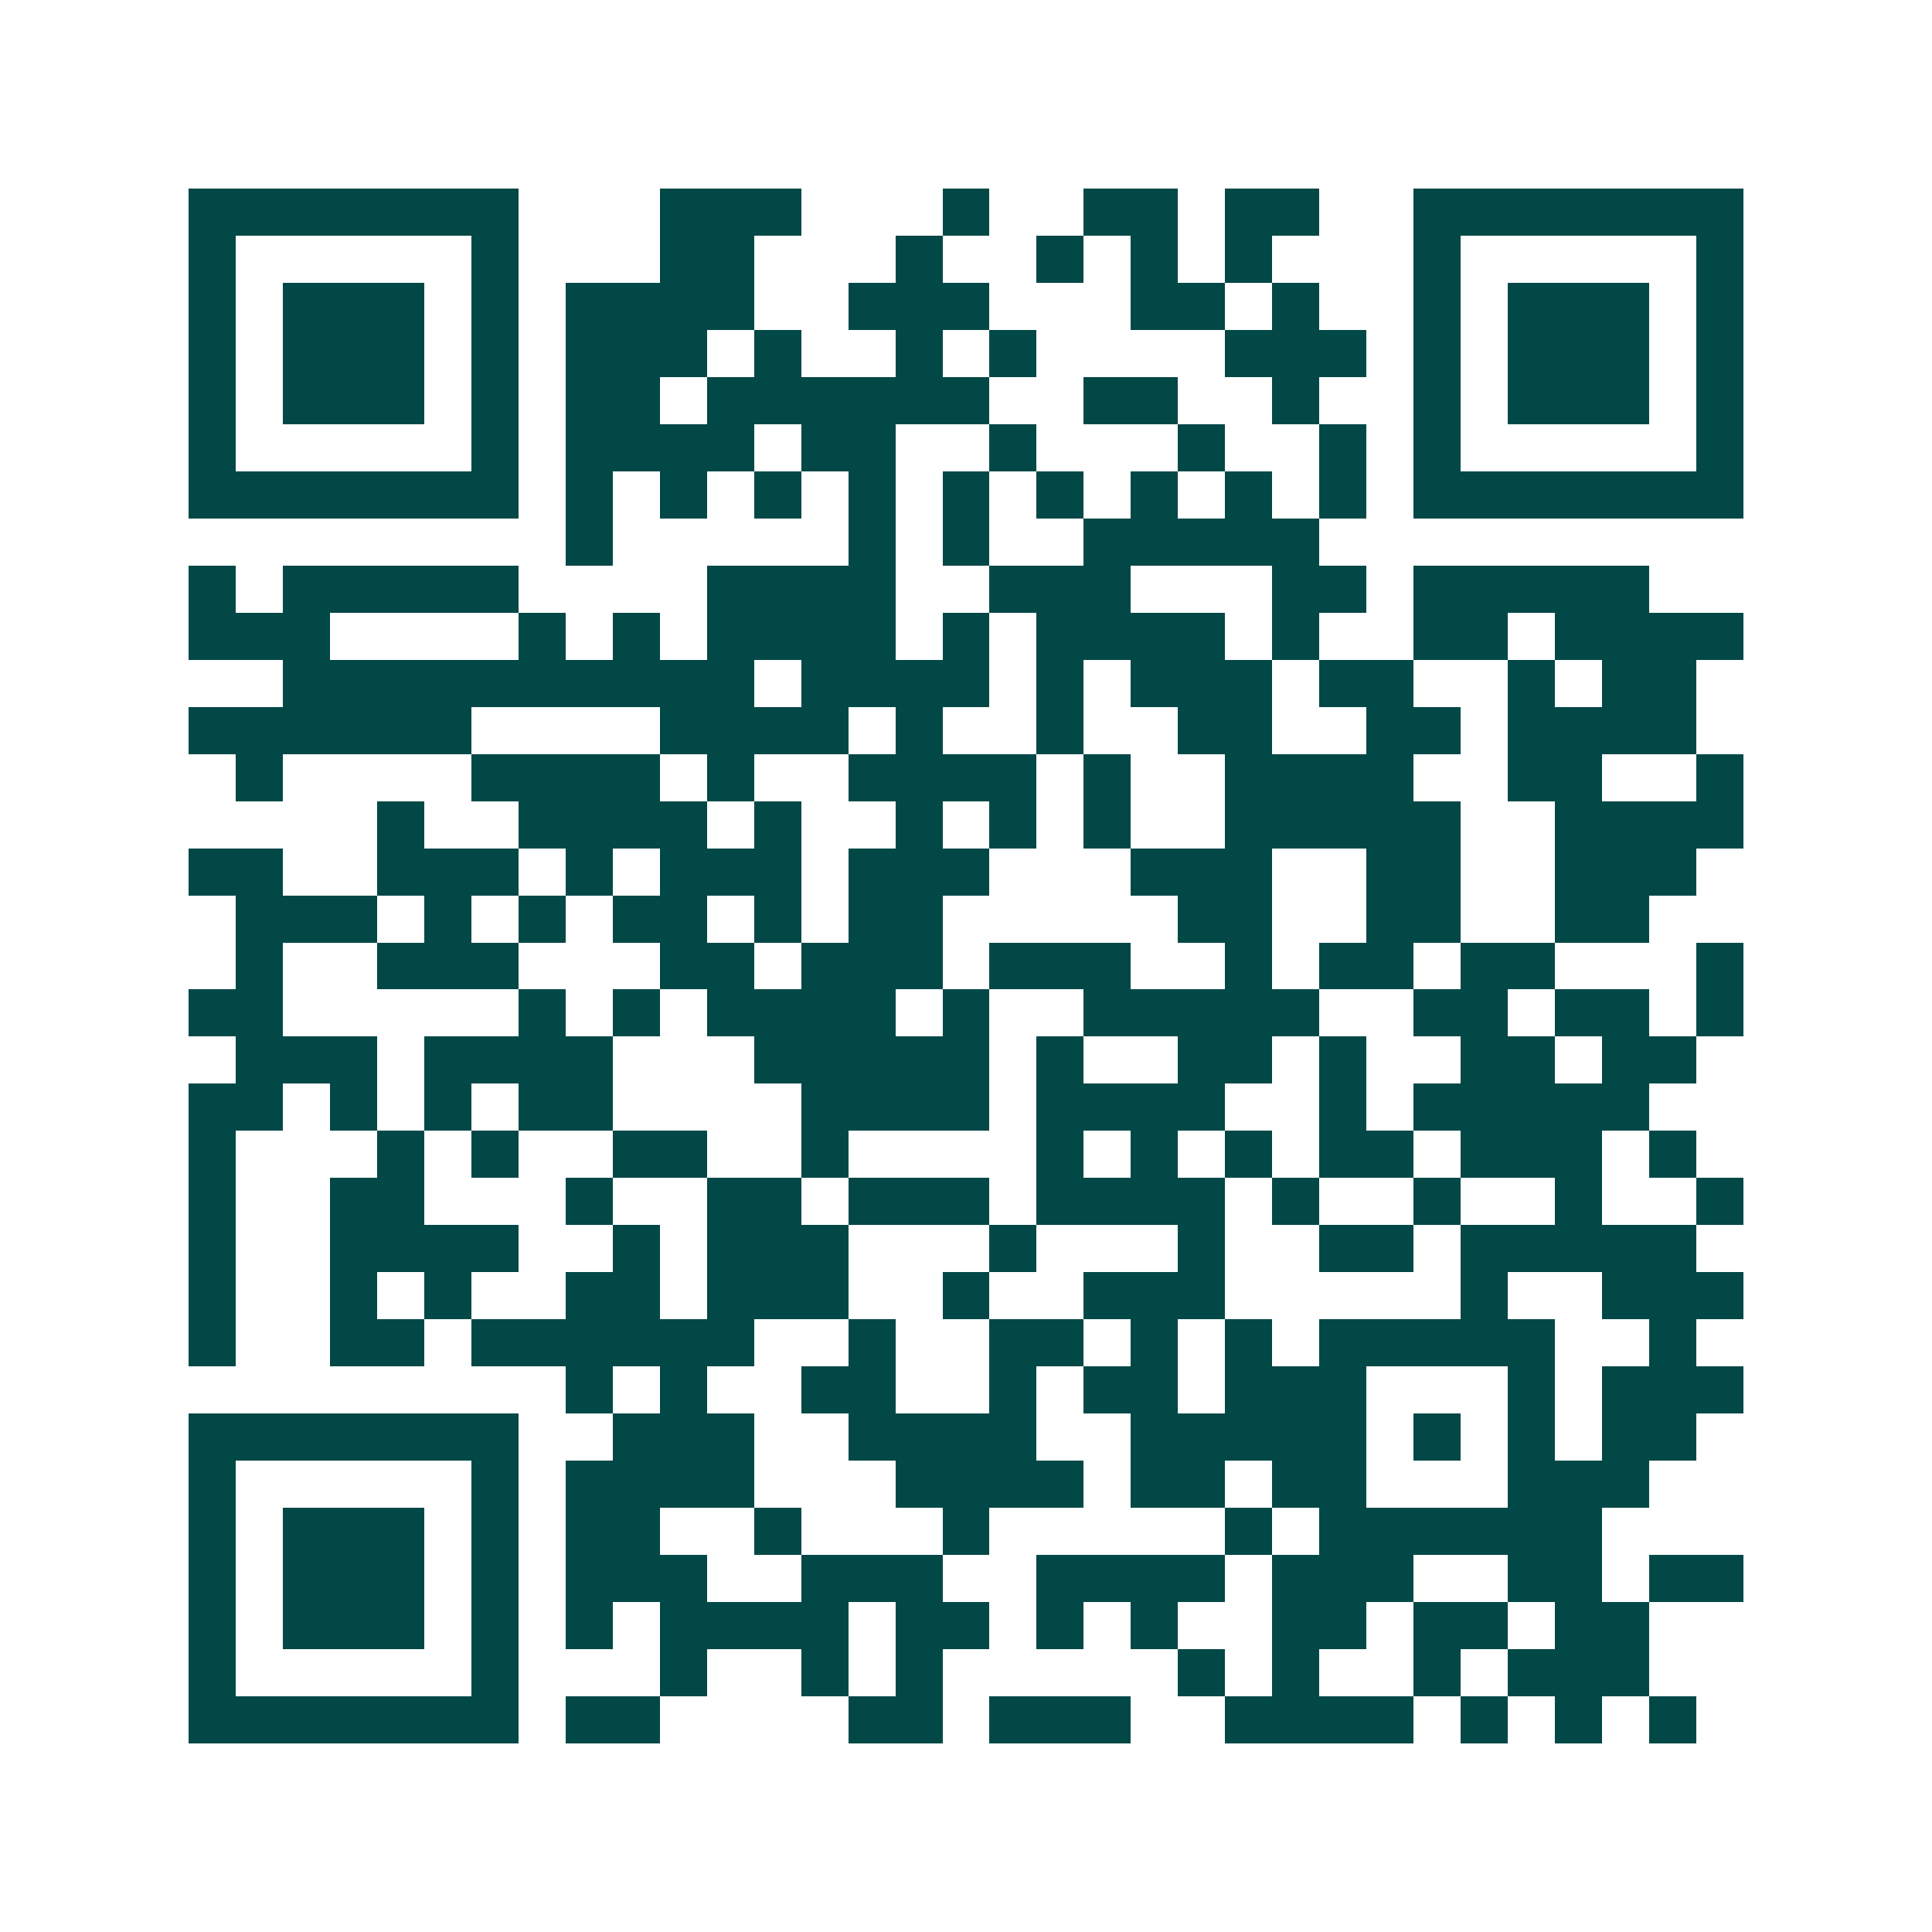 <svg xmlns="http://www.w3.org/2000/svg" width="200" height="200" viewBox="0 0 41 41" shape-rendering="crispEdges"><path fill="#ffffff" d="M0 0h41v41H0z"/><path stroke="#014847" d="M4 4.5h7m3 0h3m3 0h1m2 0h2m1 0h2m2 0h7M4 5.5h1m5 0h1m3 0h2m3 0h1m2 0h1m1 0h1m1 0h1m3 0h1m5 0h1M4 6.5h1m1 0h3m1 0h1m1 0h4m2 0h3m3 0h2m1 0h1m2 0h1m1 0h3m1 0h1M4 7.5h1m1 0h3m1 0h1m1 0h3m1 0h1m2 0h1m1 0h1m4 0h3m1 0h1m1 0h3m1 0h1M4 8.5h1m1 0h3m1 0h1m1 0h2m1 0h6m2 0h2m2 0h1m2 0h1m1 0h3m1 0h1M4 9.5h1m5 0h1m1 0h4m1 0h2m2 0h1m3 0h1m2 0h1m1 0h1m5 0h1M4 10.5h7m1 0h1m1 0h1m1 0h1m1 0h1m1 0h1m1 0h1m1 0h1m1 0h1m1 0h1m1 0h7M12 11.5h1m5 0h1m1 0h1m2 0h5M4 12.5h1m1 0h5m4 0h4m2 0h3m3 0h2m1 0h5M4 13.5h3m4 0h1m1 0h1m1 0h4m1 0h1m1 0h4m1 0h1m2 0h2m1 0h4M6 14.5h10m1 0h4m1 0h1m1 0h3m1 0h2m2 0h1m1 0h2M4 15.5h6m4 0h4m1 0h1m2 0h1m2 0h2m2 0h2m1 0h4M5 16.5h1m4 0h4m1 0h1m2 0h4m1 0h1m2 0h4m2 0h2m2 0h1M8 17.5h1m2 0h4m1 0h1m2 0h1m1 0h1m1 0h1m2 0h5m2 0h4M4 18.5h2m2 0h3m1 0h1m1 0h3m1 0h3m3 0h3m2 0h2m2 0h3M5 19.5h3m1 0h1m1 0h1m1 0h2m1 0h1m1 0h2m5 0h2m2 0h2m2 0h2M5 20.5h1m2 0h3m3 0h2m1 0h3m1 0h3m2 0h1m1 0h2m1 0h2m3 0h1M4 21.5h2m5 0h1m1 0h1m1 0h4m1 0h1m2 0h5m2 0h2m1 0h2m1 0h1M5 22.5h3m1 0h4m3 0h5m1 0h1m2 0h2m1 0h1m2 0h2m1 0h2M4 23.5h2m1 0h1m1 0h1m1 0h2m4 0h4m1 0h4m2 0h1m1 0h5M4 24.5h1m3 0h1m1 0h1m2 0h2m2 0h1m4 0h1m1 0h1m1 0h1m1 0h2m1 0h3m1 0h1M4 25.5h1m2 0h2m3 0h1m2 0h2m1 0h3m1 0h4m1 0h1m2 0h1m2 0h1m2 0h1M4 26.5h1m2 0h4m2 0h1m1 0h3m3 0h1m3 0h1m2 0h2m1 0h5M4 27.5h1m2 0h1m1 0h1m2 0h2m1 0h3m2 0h1m2 0h3m5 0h1m2 0h3M4 28.5h1m2 0h2m1 0h6m2 0h1m2 0h2m1 0h1m1 0h1m1 0h5m2 0h1M12 29.5h1m1 0h1m2 0h2m2 0h1m1 0h2m1 0h3m3 0h1m1 0h3M4 30.5h7m2 0h3m2 0h4m2 0h5m1 0h1m1 0h1m1 0h2M4 31.5h1m5 0h1m1 0h4m3 0h4m1 0h2m1 0h2m3 0h3M4 32.5h1m1 0h3m1 0h1m1 0h2m2 0h1m3 0h1m5 0h1m1 0h6M4 33.5h1m1 0h3m1 0h1m1 0h3m2 0h3m2 0h4m1 0h3m2 0h2m1 0h2M4 34.5h1m1 0h3m1 0h1m1 0h1m1 0h4m1 0h2m1 0h1m1 0h1m2 0h2m1 0h2m1 0h2M4 35.5h1m5 0h1m3 0h1m2 0h1m1 0h1m5 0h1m1 0h1m2 0h1m1 0h3M4 36.5h7m1 0h2m4 0h2m1 0h3m2 0h4m1 0h1m1 0h1m1 0h1"/></svg>
